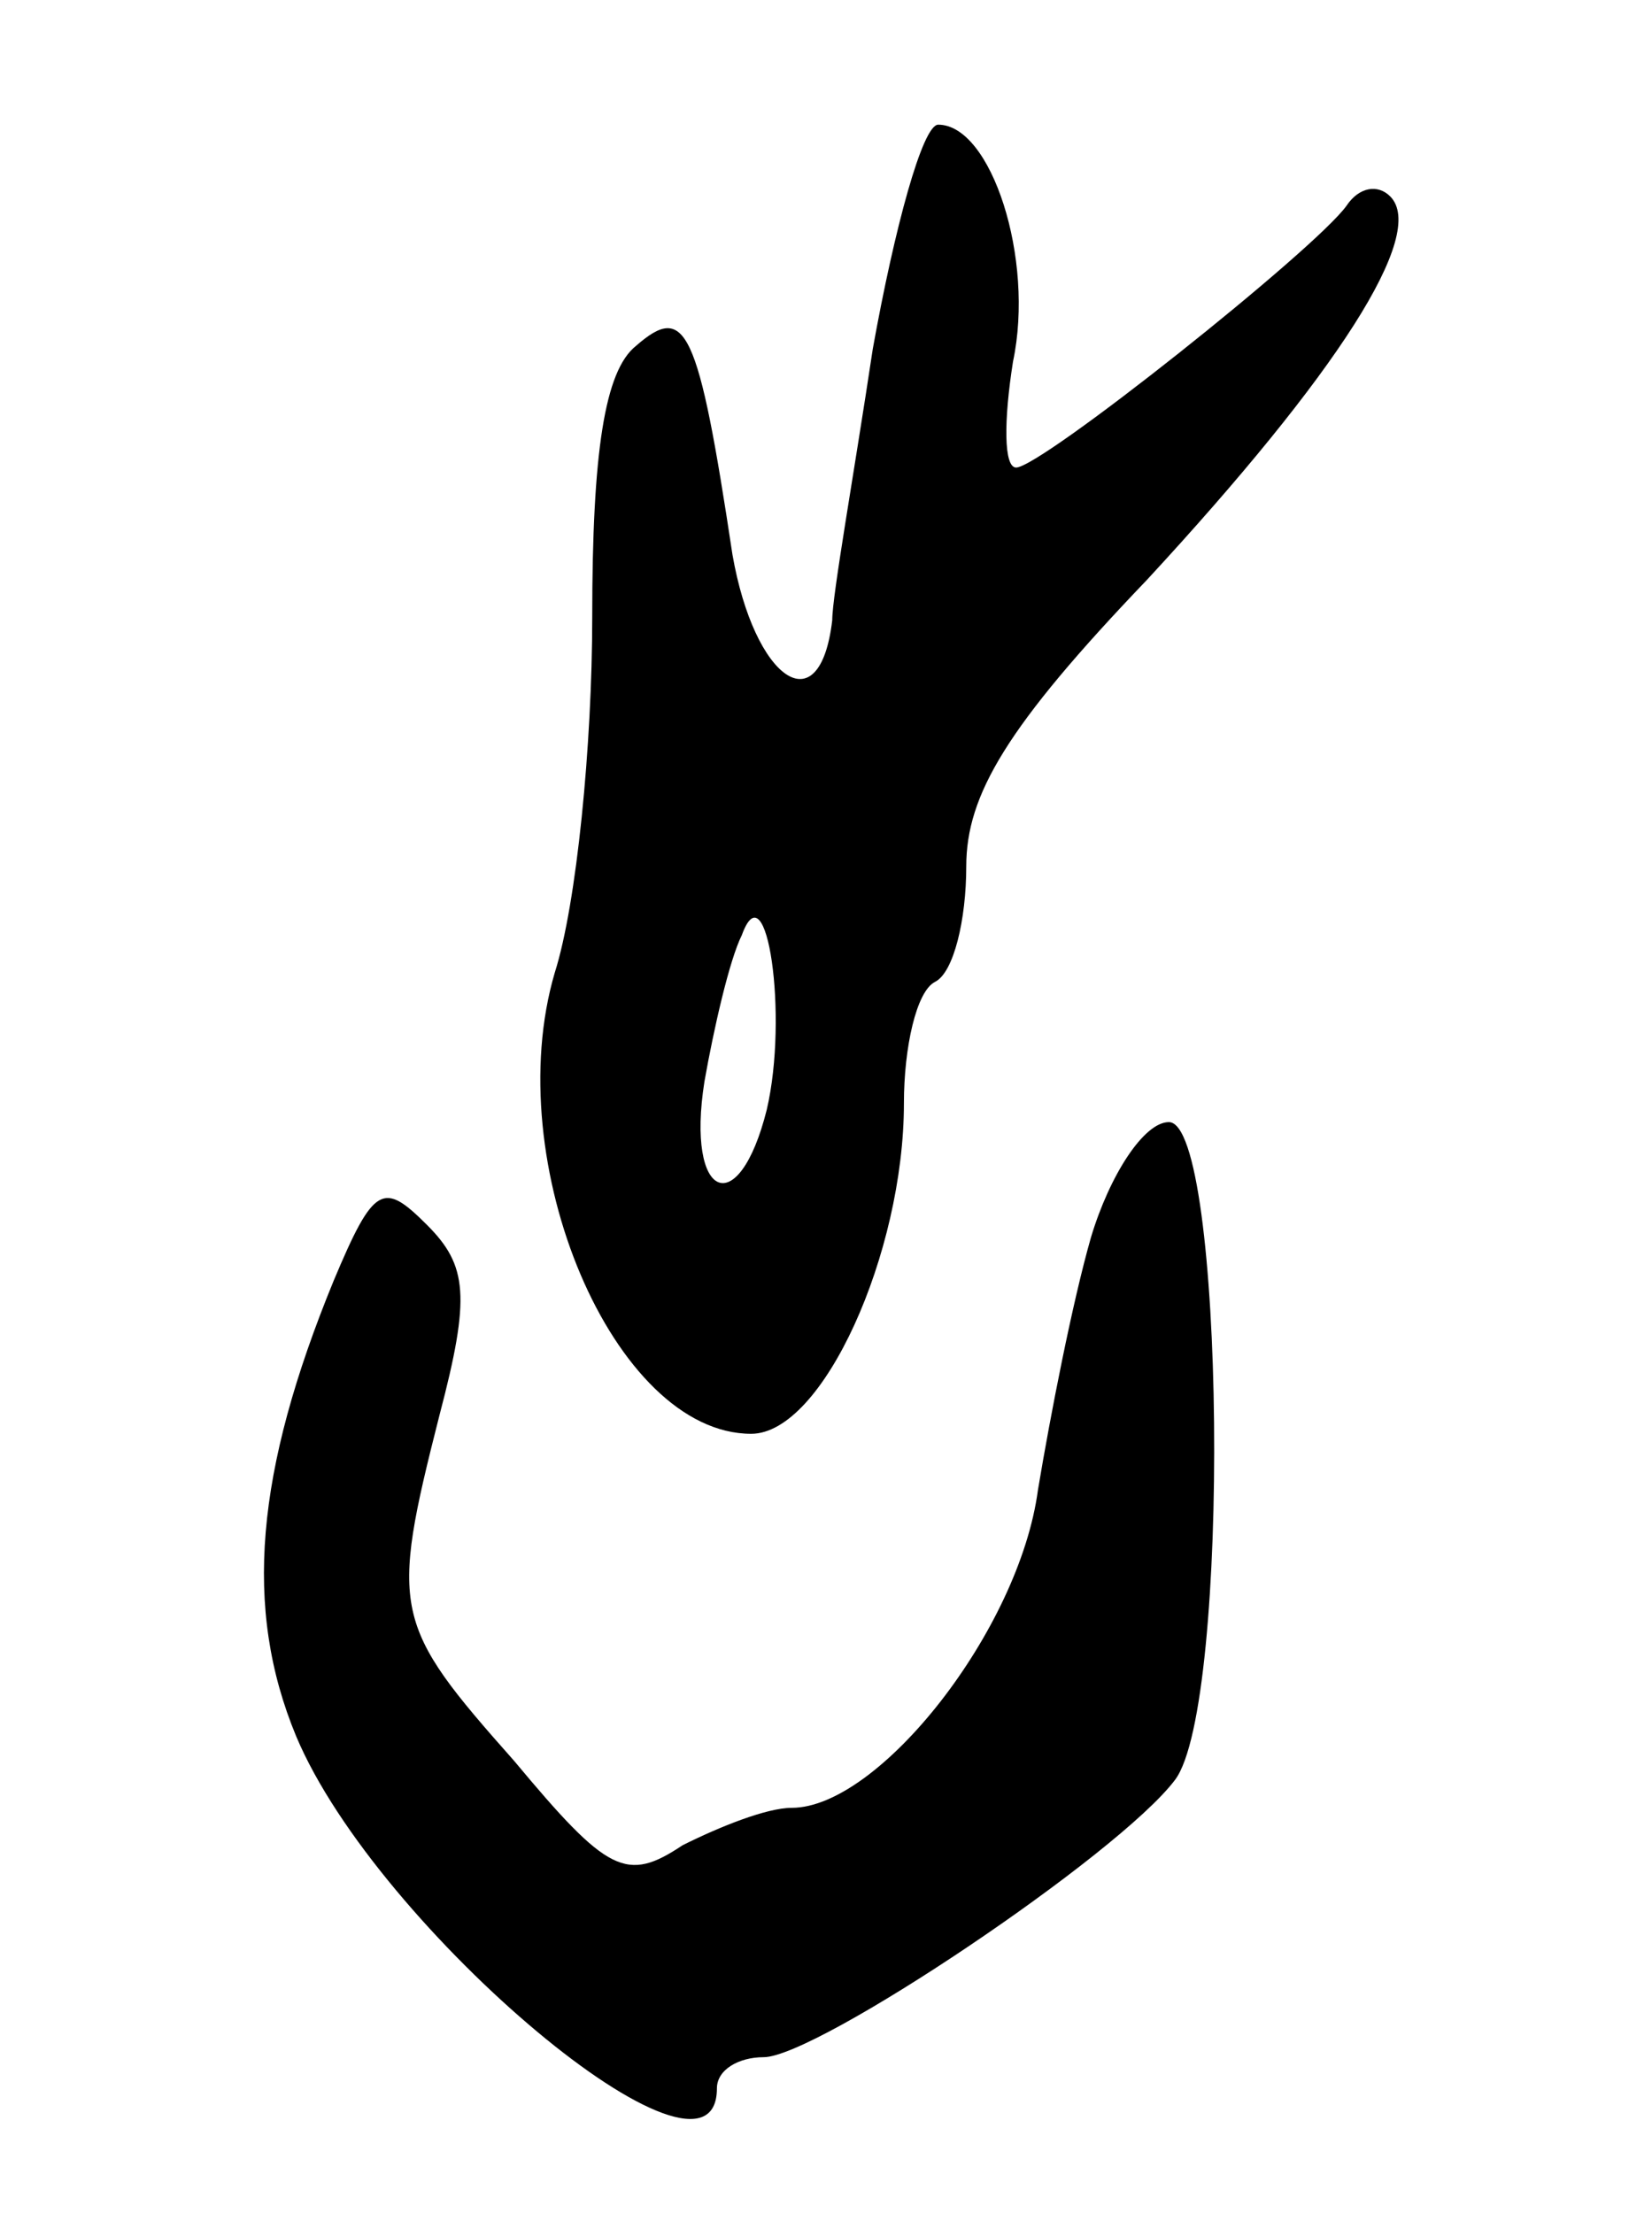 <svg version="1.0" xmlns="http://www.w3.org/2000/svg" width="53" height="71" viewBox="0 0 53 71" ><g transform="translate(0,71) scale(0.1,-0.1)" ><path d="M280 598 c-6 -40 -13 -79 -13 -87 -4 -34 -25 -19 -32 21 -11 73 -15 81 -31 67 -10 -8 -14 -34 -14 -87 0 -41 -5 -92 -12 -114 -18 -61 19 -148 63 -148 23 0 49 58 49 106 0 18 4 36 10 39 6 3 10 20 10 37 0 23 13 45 58 92 61 66 90 111 78 123 -4 4 -10 3 -14 -3 -10 -14 -98 -84 -106 -84 -4 0 -4 15 -1 34 7 33 -7 76 -24 76 -5 0 -14 -33 -21 -72z m-34 -244 c-9 -36 -26 -29 -20 9 3 17 8 39 12 47 8 22 15 -26 8 -56z"/><path d="M350 313 c-6 -21 -13 -57 -17 -81 -6 -45 -51 -102 -79 -102 -8 0 -23 -6 -35 -12 -18 -12 -24 -9 -54 27 -39 44 -40 48 -24 111 10 38 9 48 -4 61 -14 14 -17 13 -30 -18 -25 -61 -29 -105 -12 -146 26 -62 135 -153 135 -113 0 6 7 10 15 10 17 0 114 65 132 89 18 24 16 211 -2 211 -8 0 -19 -17 -25 -37z"/></g></svg> 
